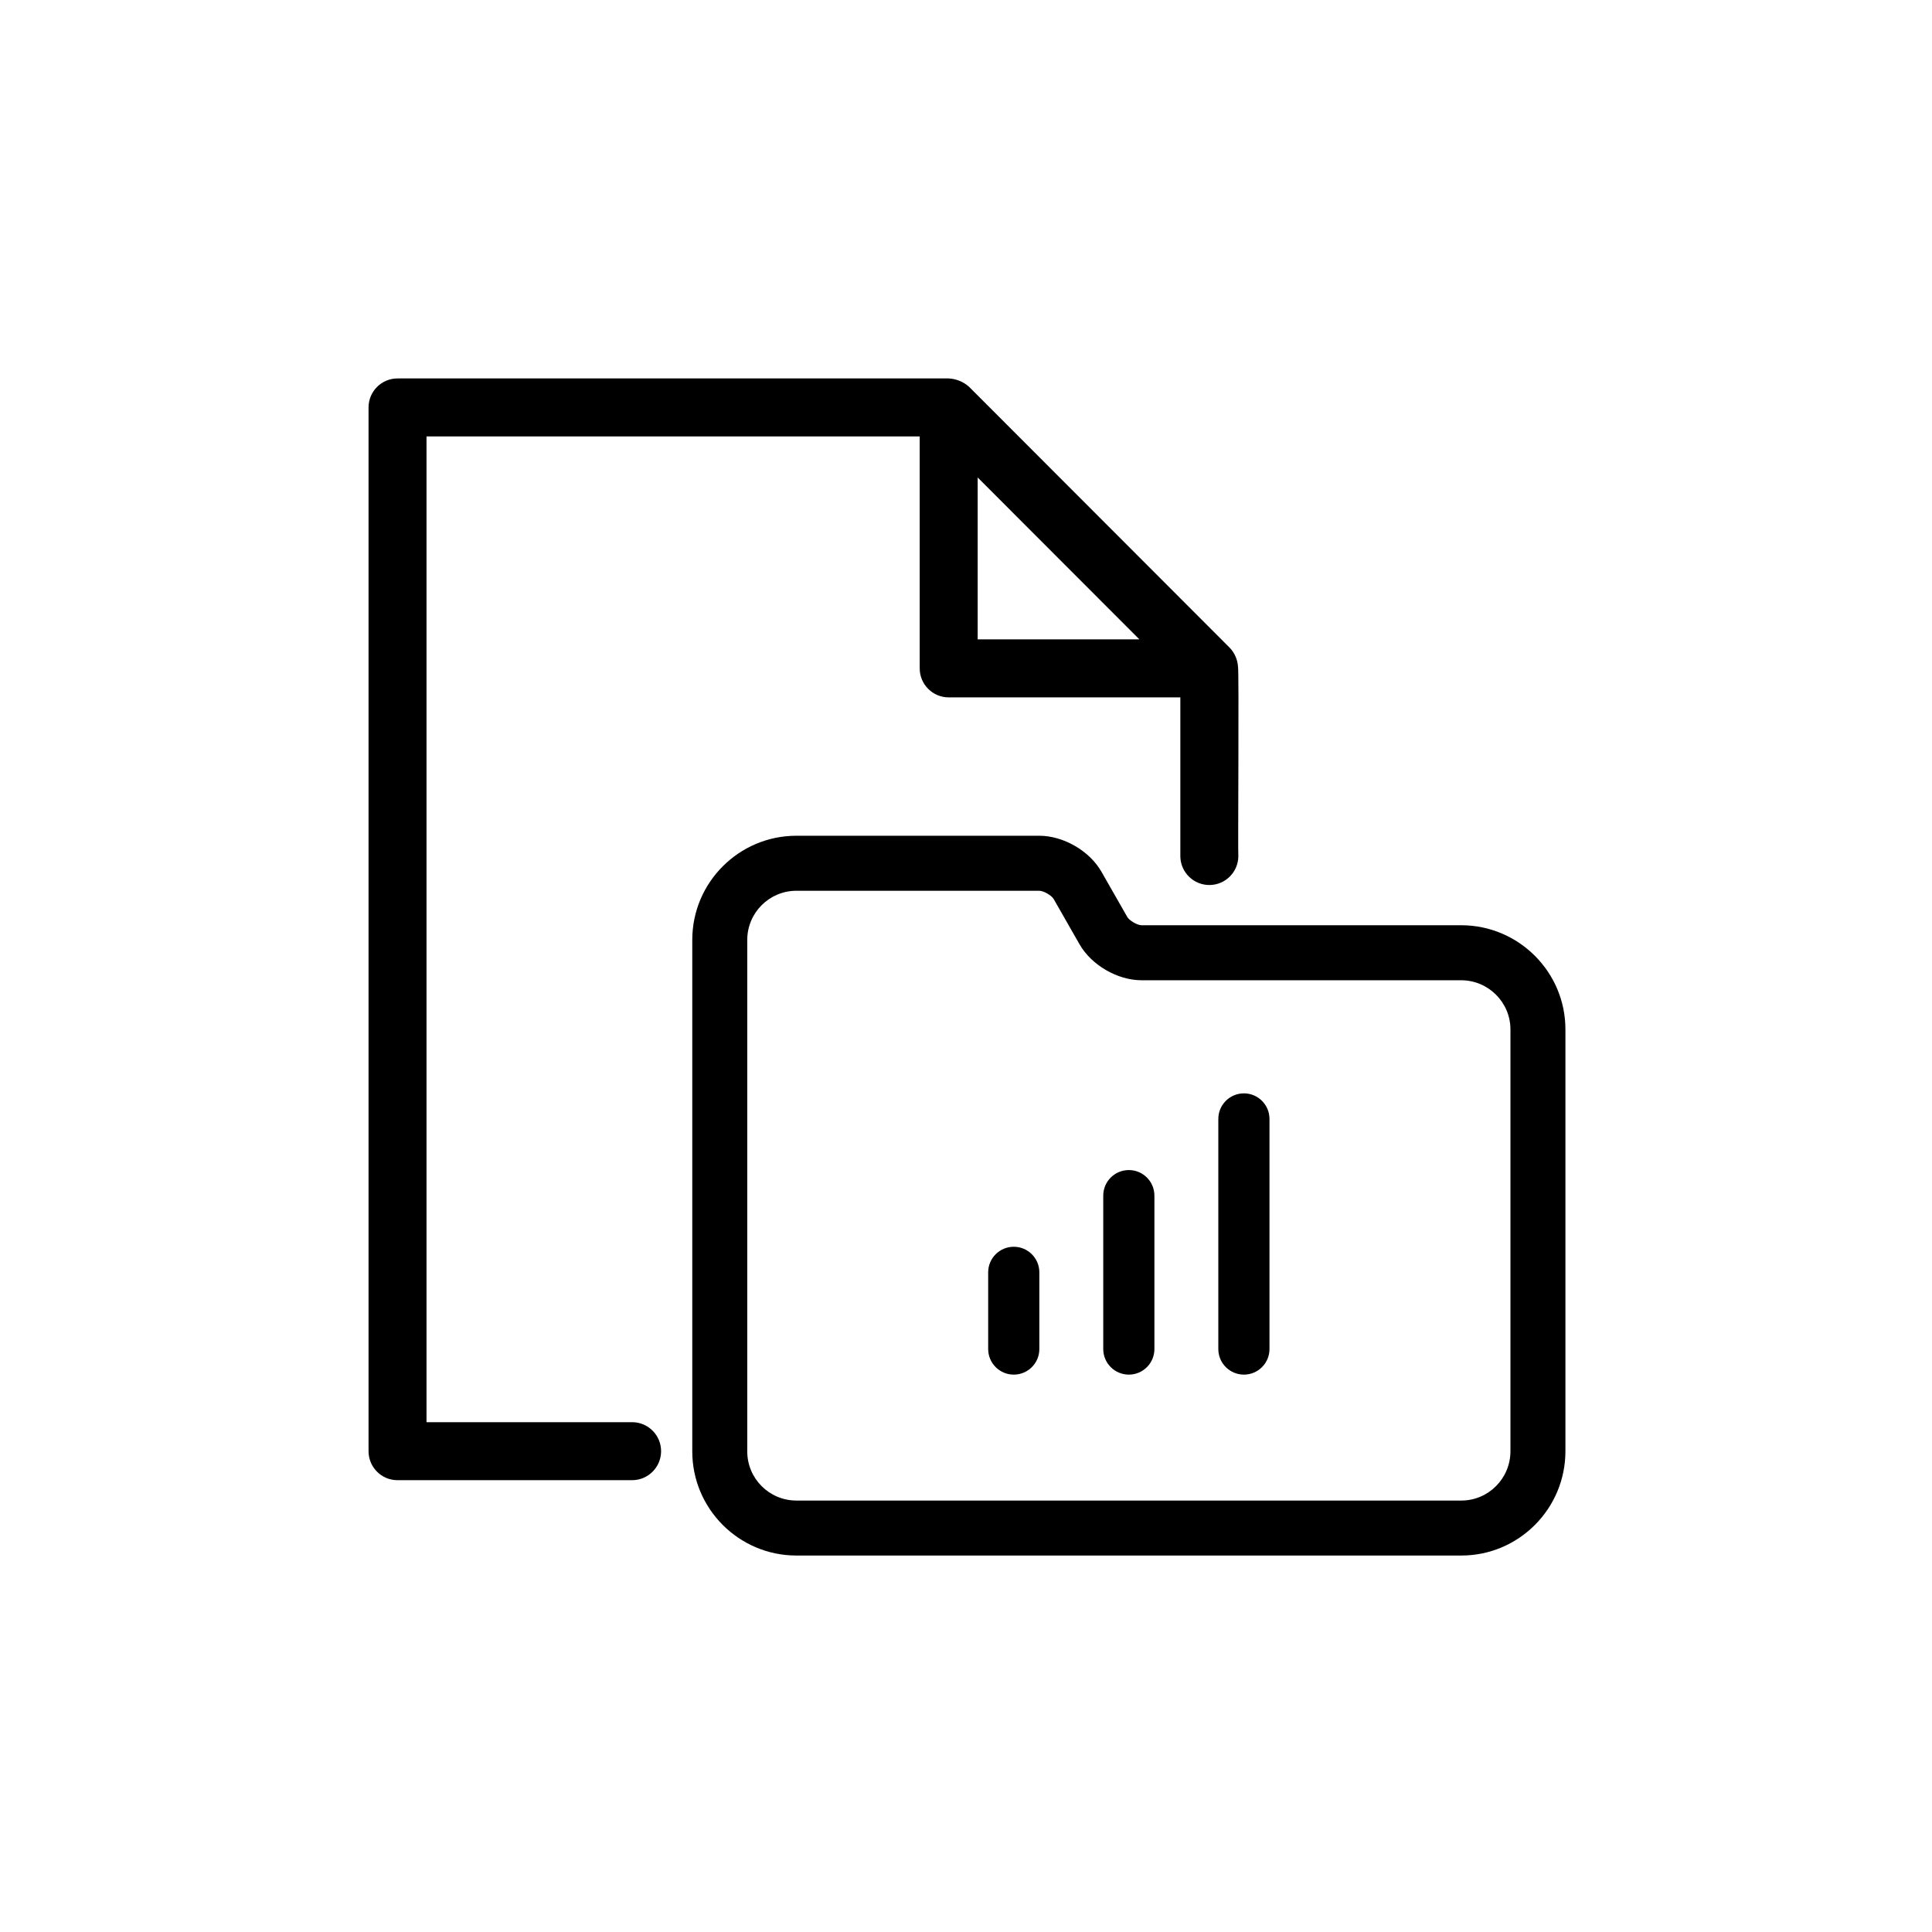 <?xml version="1.0" encoding="UTF-8"?><svg id="uuid-8866d67d-6e5b-4415-acff-5c09eb24ee87" xmlns="http://www.w3.org/2000/svg" viewBox="0 0 500 500"><path d="M262.36,322.66c-3.65,0-6.62,2.96-6.62,6.62v19.85c0,3.65,2.96,6.62,6.62,6.62s6.62-2.96,6.62-6.62v-19.85c0-3.65-2.96-6.62-6.62-6.62Z"/><path d="M321.92,282.96c-3.65,0-6.62,2.96-6.62,6.62v59.55c0,3.65,2.96,6.62,6.62,6.62s6.62-2.96,6.62-6.62v-59.55c0-3.65-2.96-6.62-6.62-6.62Z"/><path d="M378.14,239.45h-82.72c-1.08,0-3.14-1.2-3.68-2.14l-6.69-11.71c-3.08-5.4-9.85-9.31-16.08-9.31h-62.86c-14.86,0-26.95,12.09-26.95,26.95v132.39c0,14.85,12.09,26.94,26.94,26.94h172.09c14.86,0,26.94-12.11,26.94-27v-109.17c0-14.86-12.11-26.95-26.99-26.95ZM193.39,243.24c0-7.01,5.7-12.71,12.72-12.71h62.86c1.1,0,3.19,1.2,3.72,2.14l6.69,11.71c3.08,5.39,9.83,9.31,16.04,9.31h82.72c7.03,0,12.76,5.71,12.76,12.72v109.17c0,7.04-5.7,12.76-12.71,12.76h-172.09c-7.01,0-12.71-5.7-12.71-12.7v-132.39Z"/><path d="M292.14,302.81c-3.65,0-6.62,2.96-6.62,6.62v39.7c0,3.65,2.96,6.62,6.62,6.62s6.62-2.96,6.62-6.62v-39.7c0-3.65-2.96-6.62-6.62-6.62Z"/><path d="M163.72,368.06h-53.34v-153.77h0v-101.34h127.64v60.03c0,4.14,3.36,7.5,7.5,7.5h59.95v41.2c.08,4.14,3.51,7.44,7.65,7.36,4.03-.08,7.28-3.33,7.36-7.36-.14-.77.21-48.47-.09-49.15-.11-1.81-.85-3.53-2.1-4.85l-67.46-67.54c-1.46-1.33-3.34-2.1-5.31-2.2H102.88c-4.14,0-7.5,3.36-7.5,7.5h0v270.13h0c0,4.15,3.36,7.51,7.5,7.5h60.85c4.03-.08,7.28-3.33,7.36-7.36.08-4.14-3.21-7.57-7.36-7.65ZM253.02,123.57l41.85,41.9h-41.85v-41.9Z"/></svg>